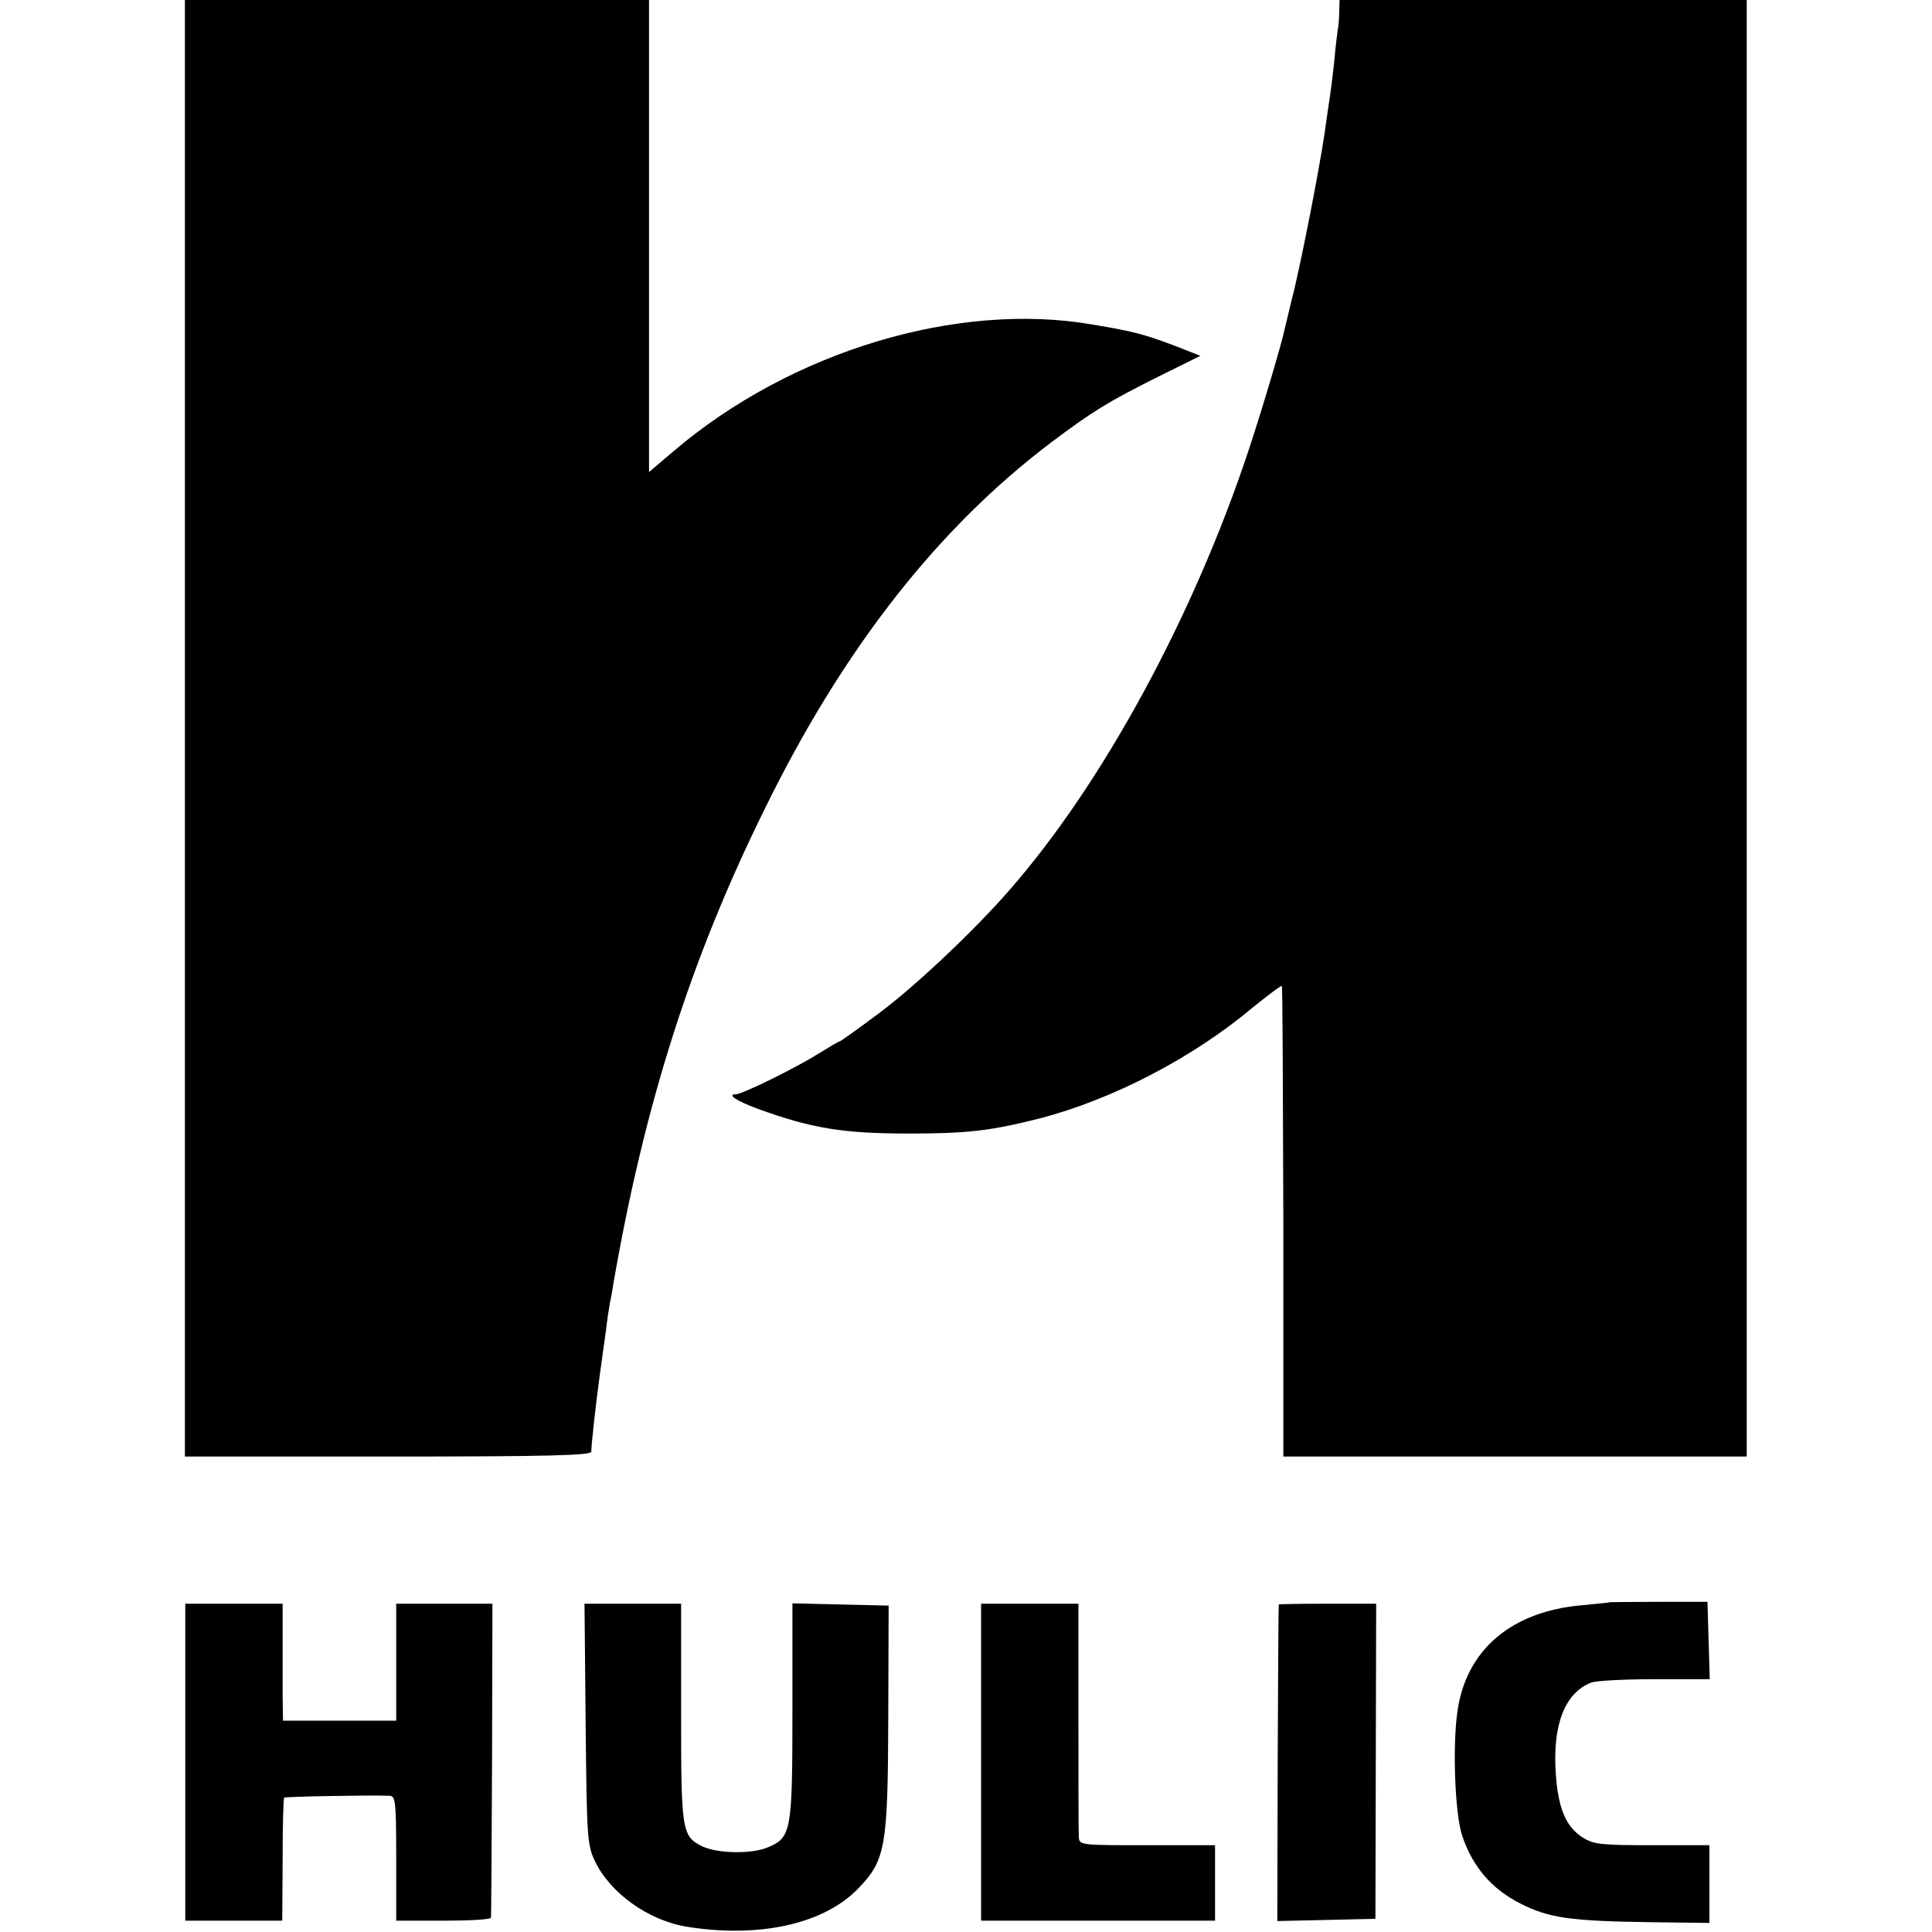 <?xml version="1.0" standalone="no"?>
<!DOCTYPE svg PUBLIC "-//W3C//DTD SVG 20010904//EN"
 "http://www.w3.org/TR/2001/REC-SVG-20010904/DTD/svg10.dtd">
<svg version="1.0" xmlns="http://www.w3.org/2000/svg"
 width="512pt" height="512pt" viewBox="0 0 512 512"
 preserveAspectRatio="xMidYMid meet">
<g transform="translate(0,512) scale(0.1,-0.1)"
fill="#000000" stroke="none">
<path d="M490 3190 l0 -1930 538 0 c424 0 539 3 539 13 0 19 13 135 23 207 5
36 12 88 16 115 3 28 8 59 10 70 2 11 7 34 9 50 82 475 205 863 401 1260 208
425 459 745 759 972 109 82 151 108 283 174 l113 56 -53 21 c-91 35 -119 43
-233 62 -358 62 -798 -71 -1108 -334 l-67 -57 0 108 c0 60 0 341 0 626 l0 517
-615 0 -615 0 0 -1930z"/>
<path d="M3549 5088 c0 -18 -2 -40 -4 -48 -1 -8 -6 -45 -9 -82 -4 -37 -9 -77
-11 -90 -2 -13 -9 -59 -15 -103 -14 -96 -65 -357 -87 -440 -8 -33 -16 -67 -18
-75 -8 -39 -58 -208 -95 -320 -147 -444 -388 -887 -635 -1169 -92 -106 -249
-254 -344 -325 -56 -42 -104 -76 -106 -76 -3 0 -28 -15 -57 -33 -61 -38 -201
-107 -218 -107 -25 0 3 -18 57 -38 145 -53 229 -66 403 -66 152 0 215 7 345
40 193 50 407 161 566 295 40 32 74 58 76 56 2 -2 3 -284 4 -626 l0 -621 614
0 614 0 0 1930 0 1930 -540 0 -539 0 -1 -32z"/>
<path d="M4267 874 c-1 -1 -34 -4 -74 -8 -188 -16 -309 -119 -331 -284 -13
-93 -6 -271 13 -327 28 -83 78 -141 155 -180 75 -38 132 -46 343 -49 l157 -2
0 103 0 103 -151 0 c-135 0 -155 2 -184 20 -45 28 -66 78 -72 170 -9 129 24
214 94 241 13 5 89 9 169 9 l145 0 -3 102 -3 103 -128 0 c-71 0 -129 -1 -130
-1z"/>
<path d="M491 450 l0 -420 129 0 128 0 1 161 c0 89 2 163 4 165 3 3 226 7 280
5 15 -1 17 -16 17 -166 l0 -165 125 0 c69 0 125 3 126 8 1 4 2 193 3 420 l1
412 -127 0 -128 0 0 -155 0 -155 -150 0 -150 0 -1 63 c0 34 0 104 0 155 l0 92
-129 0 -129 0 0 -420z"/>
<path d="M1552 553 c3 -299 4 -321 24 -364 40 -85 141 -158 244 -175 192 -31
365 7 456 103 71 74 77 110 78 453 l1 295 -128 3 -127 3 0 -286 c0 -320 -3
-335 -66 -361 -43 -18 -133 -16 -173 3 -54 27 -56 40 -56 354 l0 289 -128 0
-128 0 3 -317z"/>
<path d="M2600 450 l0 -420 310 0 310 0 0 100 0 100 -180 0 c-180 0 -180 0
-181 23 -1 12 -1 156 -1 320 l0 297 -129 0 -129 0 0 -420z"/>
<path d="M3389 868 c-1 -2 -2 -191 -3 -421 l-1 -418 130 3 130 3 1 418 1 417
-129 0 c-70 0 -128 -1 -129 -2z"/>
</g>
</svg>
